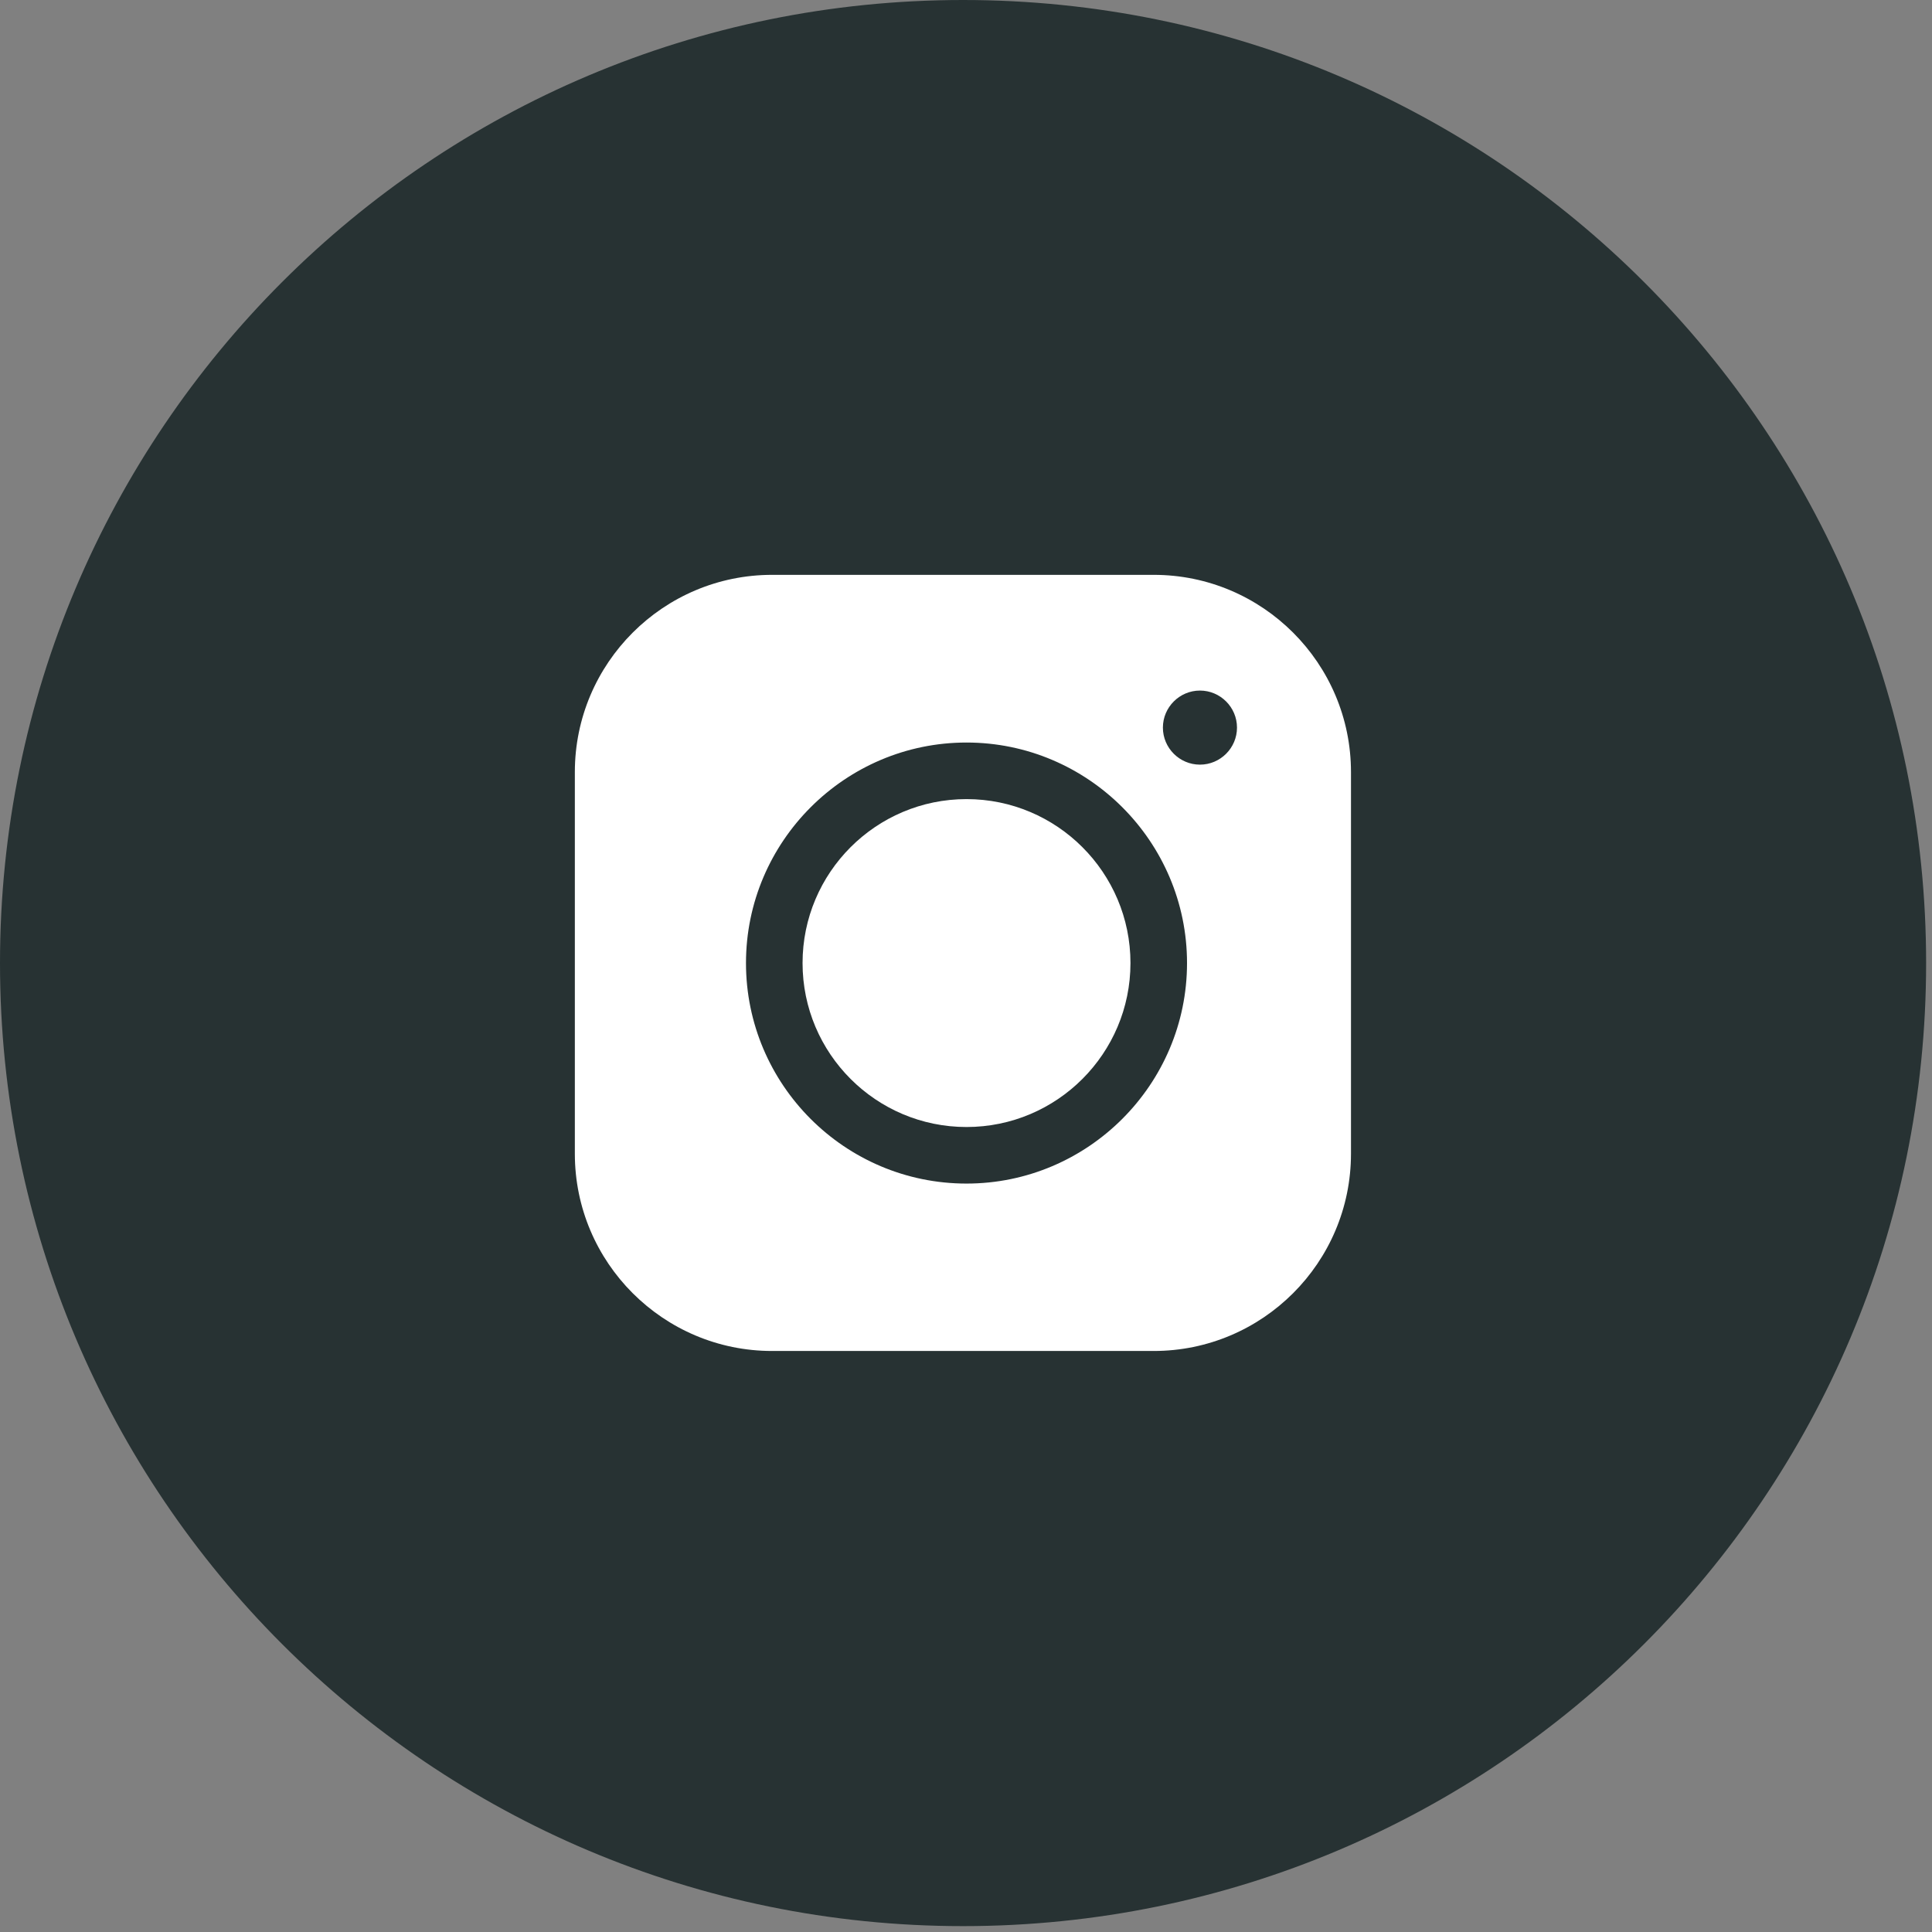 <svg width="117" height="117" viewBox="0 0 117 117" fill="none" xmlns="http://www.w3.org/2000/svg">
<rect x="0" y="0" width="117" height="117" fill="#808080" stroke="none"/>
<g clip-path="url(#clip0_776_803)">
<path d="M58.322 116.644C90.532 116.644 116.644 90.532 116.644 58.322C116.644 26.111 90.532 0 58.322 0C26.111 0 0 26.111 0 58.322C0 90.532 26.111 116.644 58.322 116.644Z" fill="#273233"/>
<path d="M58.531 48.393C53.053 48.393 48.602 52.845 48.602 58.322C48.602 63.8 53.053 68.251 58.531 68.251C64.008 68.251 68.46 63.8 68.46 58.322C68.46 52.845 64.008 48.393 58.531 48.393Z" fill="white"/>
<path d="M69.868 34.812H46.758C40.168 34.812 34.812 40.168 34.812 46.758V69.868C34.812 76.458 40.168 81.814 46.758 81.814H69.868C76.458 81.814 81.814 76.458 81.814 69.868V46.758C81.814 40.168 76.458 34.812 69.868 34.812ZM58.531 71.676C51.158 71.676 45.176 65.677 45.176 58.322C45.176 50.966 51.175 44.967 58.531 44.967C65.886 44.967 71.885 50.966 71.885 58.322C71.885 65.677 65.886 71.676 58.531 71.676ZM72.668 46.306C71.433 46.306 70.424 45.298 70.424 44.063C70.424 42.828 71.433 41.82 72.668 41.82C73.902 41.82 74.911 42.828 74.911 44.063C74.911 45.298 73.902 46.306 72.668 46.306Z" fill="white"/>
</g>
<defs>
<clipPath id="clip0_776_803">
<rect width="116.626" height="116.626" fill="white"/>
</clipPath>
</defs>
</svg>

